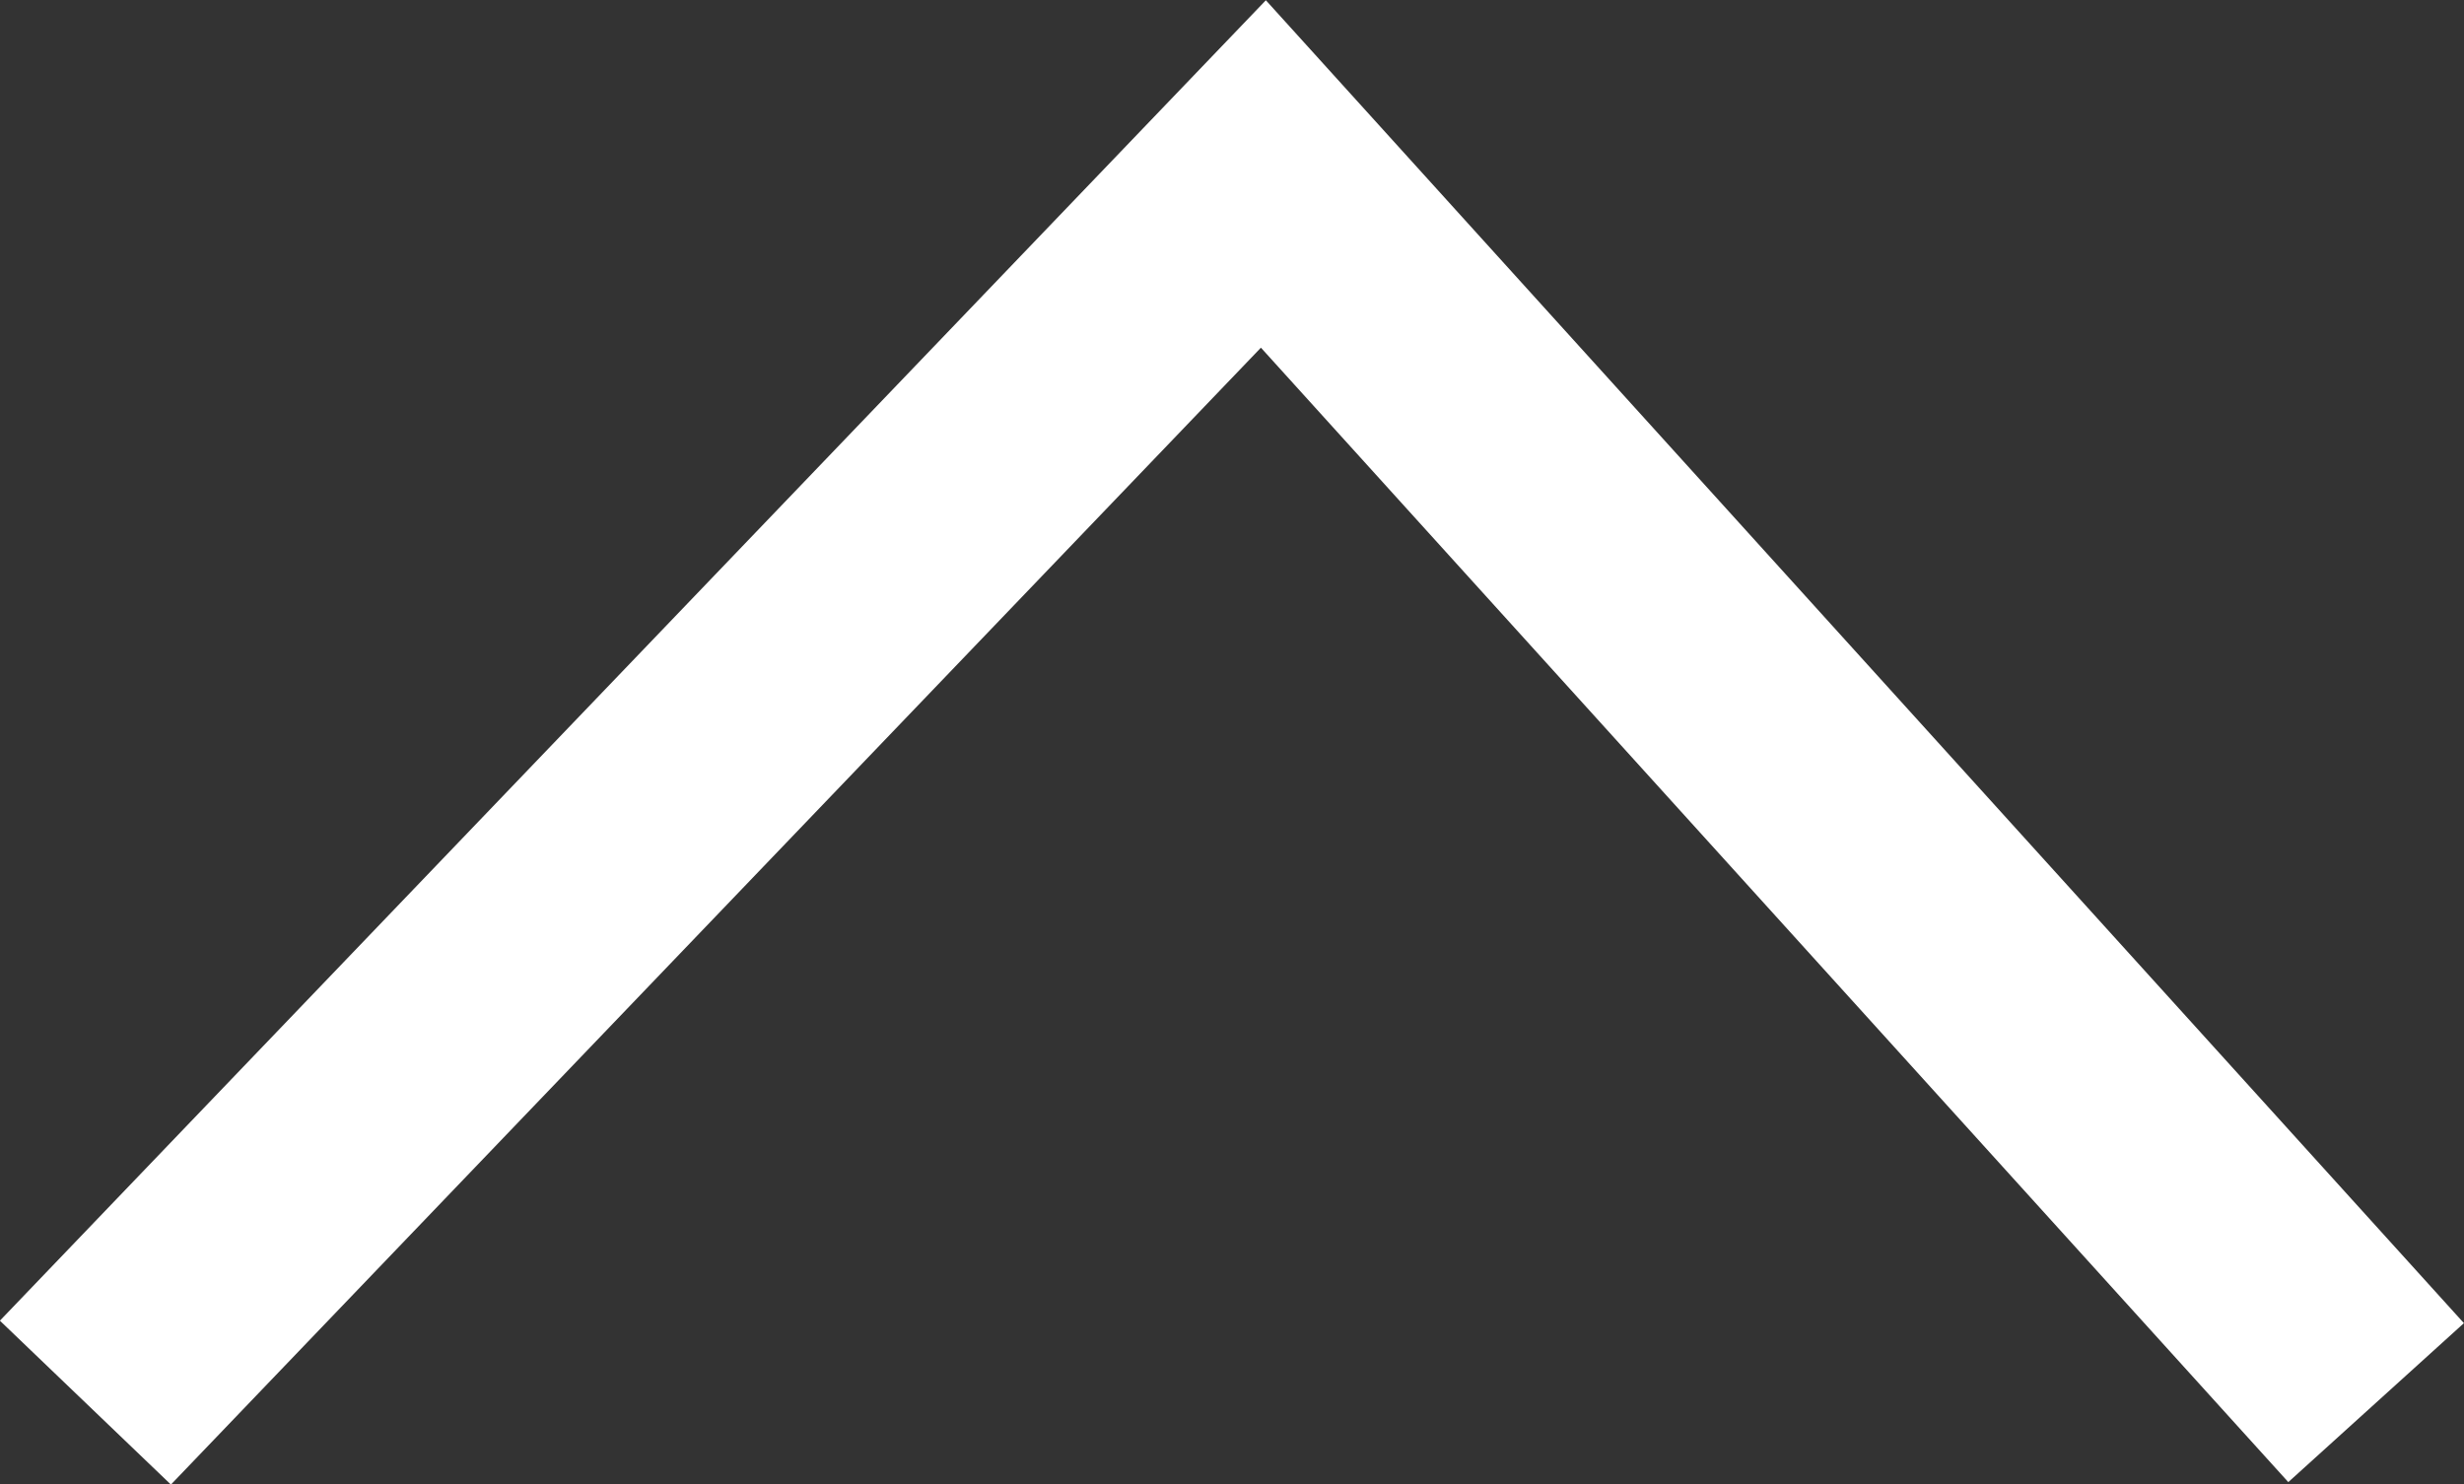 <svg xmlns="http://www.w3.org/2000/svg" width="20.802" height="12.533" viewBox="0 0 20.802 12.533"><rect x="0" y="0" width="20.802" height="12.533" fill="#333333" stroke="none"/><path d="M20.06 11.844L10.666 1.469.721 11.844" fill="none" stroke="#fff" stroke-width="2"/></svg>